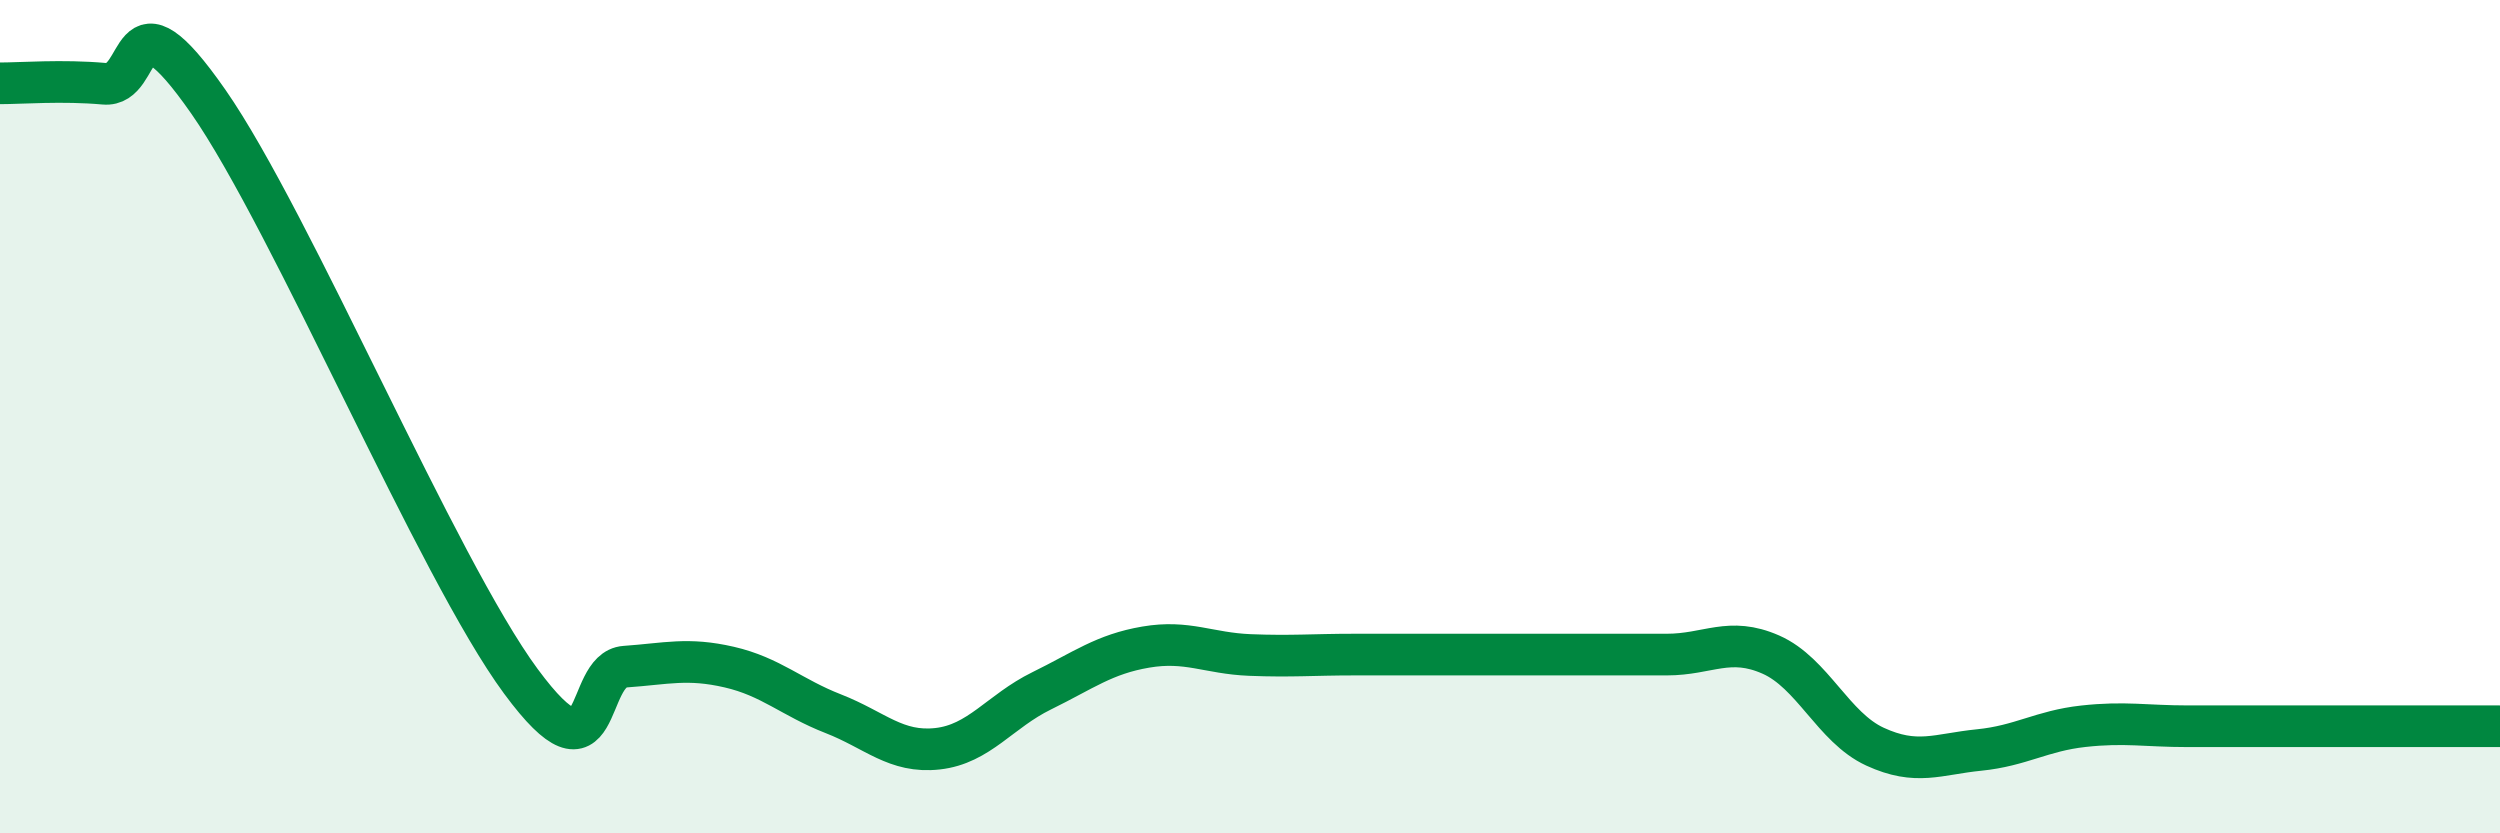 
    <svg width="60" height="20" viewBox="0 0 60 20" xmlns="http://www.w3.org/2000/svg">
      <path
        d="M 0,2 C 0.5,2 1.5,1.92 2.5,2.01 C 3.5,2.1 3,-0.43 5,2.44 C 7,5.31 10.5,13.64 12.5,16.35 C 14.5,19.06 14,16.07 15,16 C 16,15.93 16.5,15.78 17.5,16.01 C 18.5,16.24 19,16.74 20,17.13 C 21,17.52 21.5,18.08 22.5,17.97 C 23.5,17.86 24,17.07 25,16.58 C 26,16.09 26.5,15.7 27.5,15.53 C 28.5,15.36 29,15.68 30,15.72 C 31,15.76 31.5,15.71 32.5,15.71 C 33.5,15.71 34,15.71 35,15.71 C 36,15.71 36.5,15.71 37.5,15.71 C 38.5,15.71 39,15.71 40,15.71 C 41,15.71 41.5,15.27 42.5,15.71 C 43.5,16.15 44,17.46 45,17.92 C 46,18.38 46.5,18.1 47.5,18 C 48.5,17.9 49,17.54 50,17.43 C 51,17.32 51.5,17.43 52.5,17.43 C 53.5,17.43 53.5,17.43 55,17.43 C 56.5,17.43 59,17.43 60,17.43L60 20L0 20Z"
        fill="#008740"
        opacity="0.1"
        stroke-linecap="round"
        stroke-linejoin="round"
      />
      <path
        d="M 0,2 C 0.5,2 1.5,1.92 2.5,2.01 C 3.5,2.1 3,-0.43 5,2.44 C 7,5.31 10.5,13.64 12.5,16.35 C 14.5,19.06 14,16.07 15,16 C 16,15.93 16.5,15.78 17.5,16.01 C 18.5,16.24 19,16.74 20,17.13 C 21,17.52 21.5,18.08 22.5,17.97 C 23.5,17.86 24,17.07 25,16.58 C 26,16.09 26.5,15.7 27.5,15.53 C 28.5,15.36 29,15.68 30,15.72 C 31,15.76 31.5,15.71 32.5,15.71 C 33.5,15.71 34,15.71 35,15.71 C 36,15.71 36.5,15.71 37.5,15.71 C 38.5,15.71 39,15.71 40,15.71 C 41,15.71 41.5,15.27 42.5,15.71 C 43.5,16.15 44,17.46 45,17.92 C 46,18.38 46.5,18.1 47.5,18 C 48.5,17.9 49,17.54 50,17.43 C 51,17.32 51.5,17.43 52.5,17.43 C 53.5,17.43 53.5,17.43 55,17.43 C 56.5,17.43 59,17.43 60,17.43"
        stroke="#008740"
        stroke-width="1"
        fill="none"
        stroke-linecap="round"
        stroke-linejoin="round"
      />
    </svg>
  